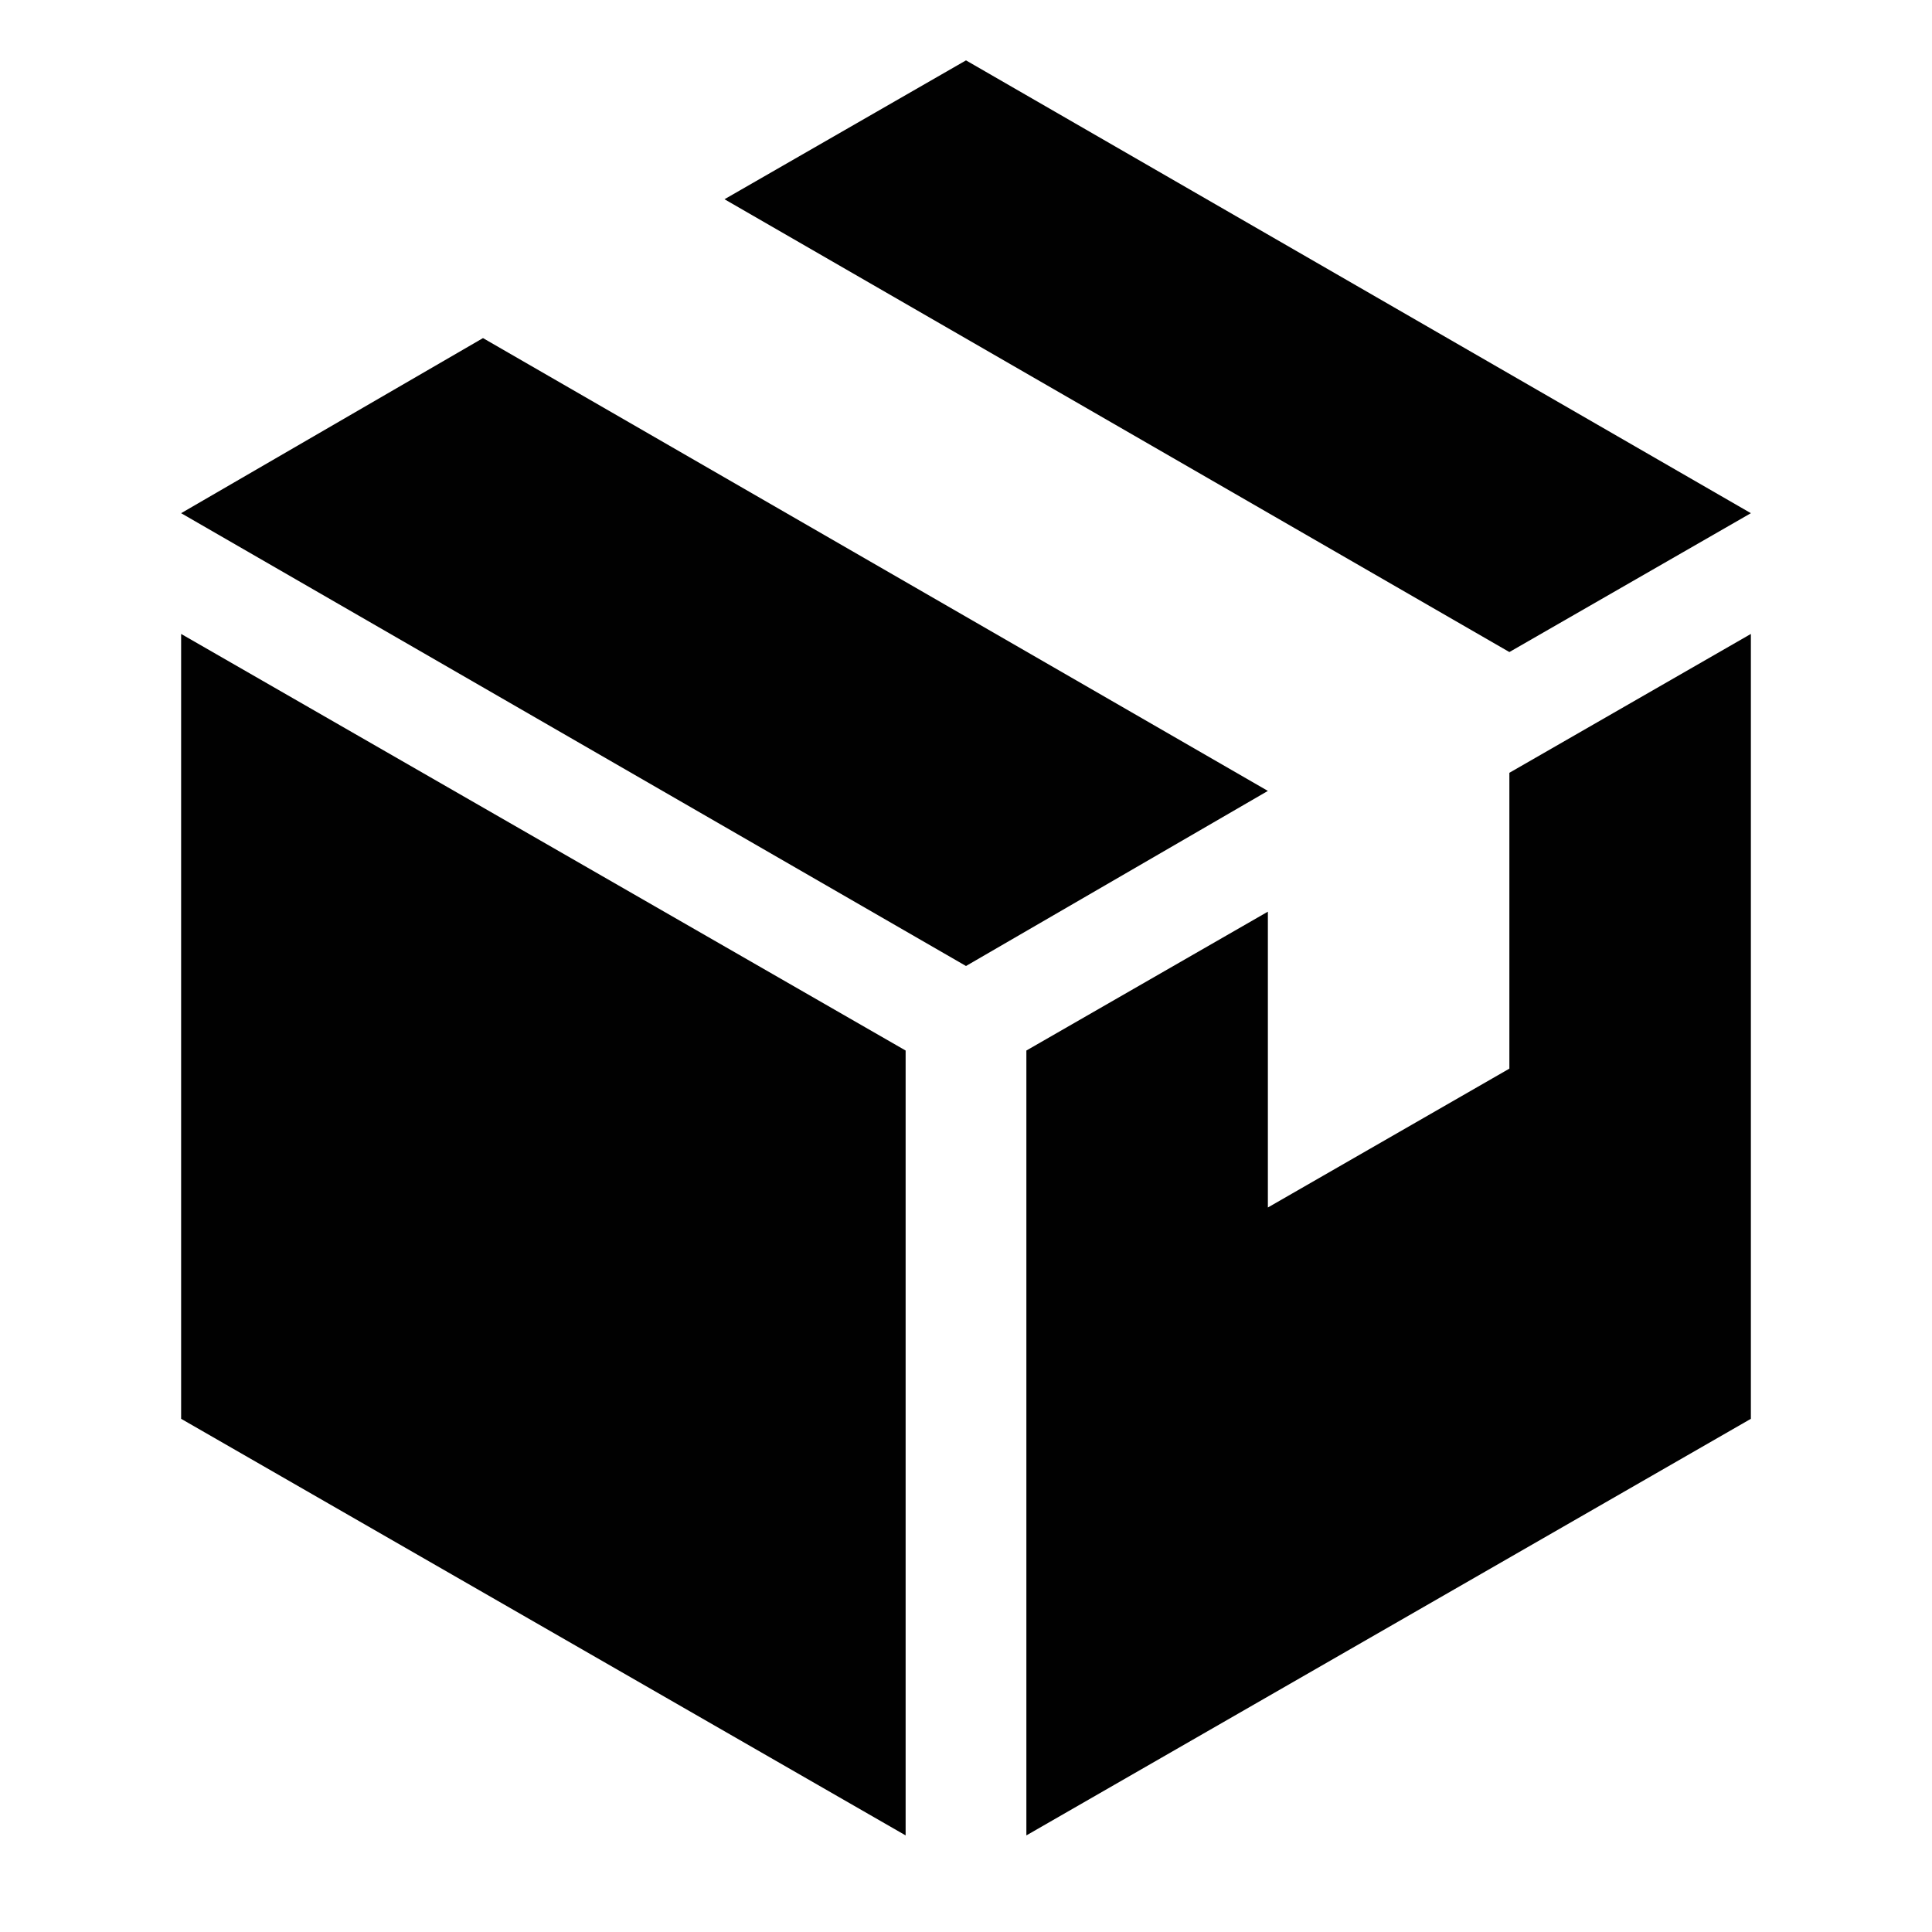 <?xml version="1.0" encoding="utf-8"?>
<!-- Generator: Adobe Illustrator 23.0.2, SVG Export Plug-In . SVG Version: 6.00 Build 0)  -->
<svg version="1.1" id="Layer_1" xmlns="http://www.w3.org/2000/svg" xmlns:xlink="http://www.w3.org/1999/xlink" x="0px" y="0px"
	 width="32px" height="32px" viewBox="0 0 32 32" style="enable-background:new 0 0 32 32;" xml:space="preserve">
<style type="text/css">
	.st0{fill:#010101;}
</style>
<polygon class="st0" points="8,5.6 3,8.5 16,16 21,13.1 "/>
<polygon class="st0" points="15,17.4 3,10.5 3,23.5 15,30.4 "/>
<polygon class="st0" points="25,12.8 25,17.7 21,20 21,15.1 17,17.4 17,30.4 29,23.5 29,10.5 "/>
<polygon class="st0" points="25,10.8 29,8.5 16,1 12,3.3 "/>
</svg>
